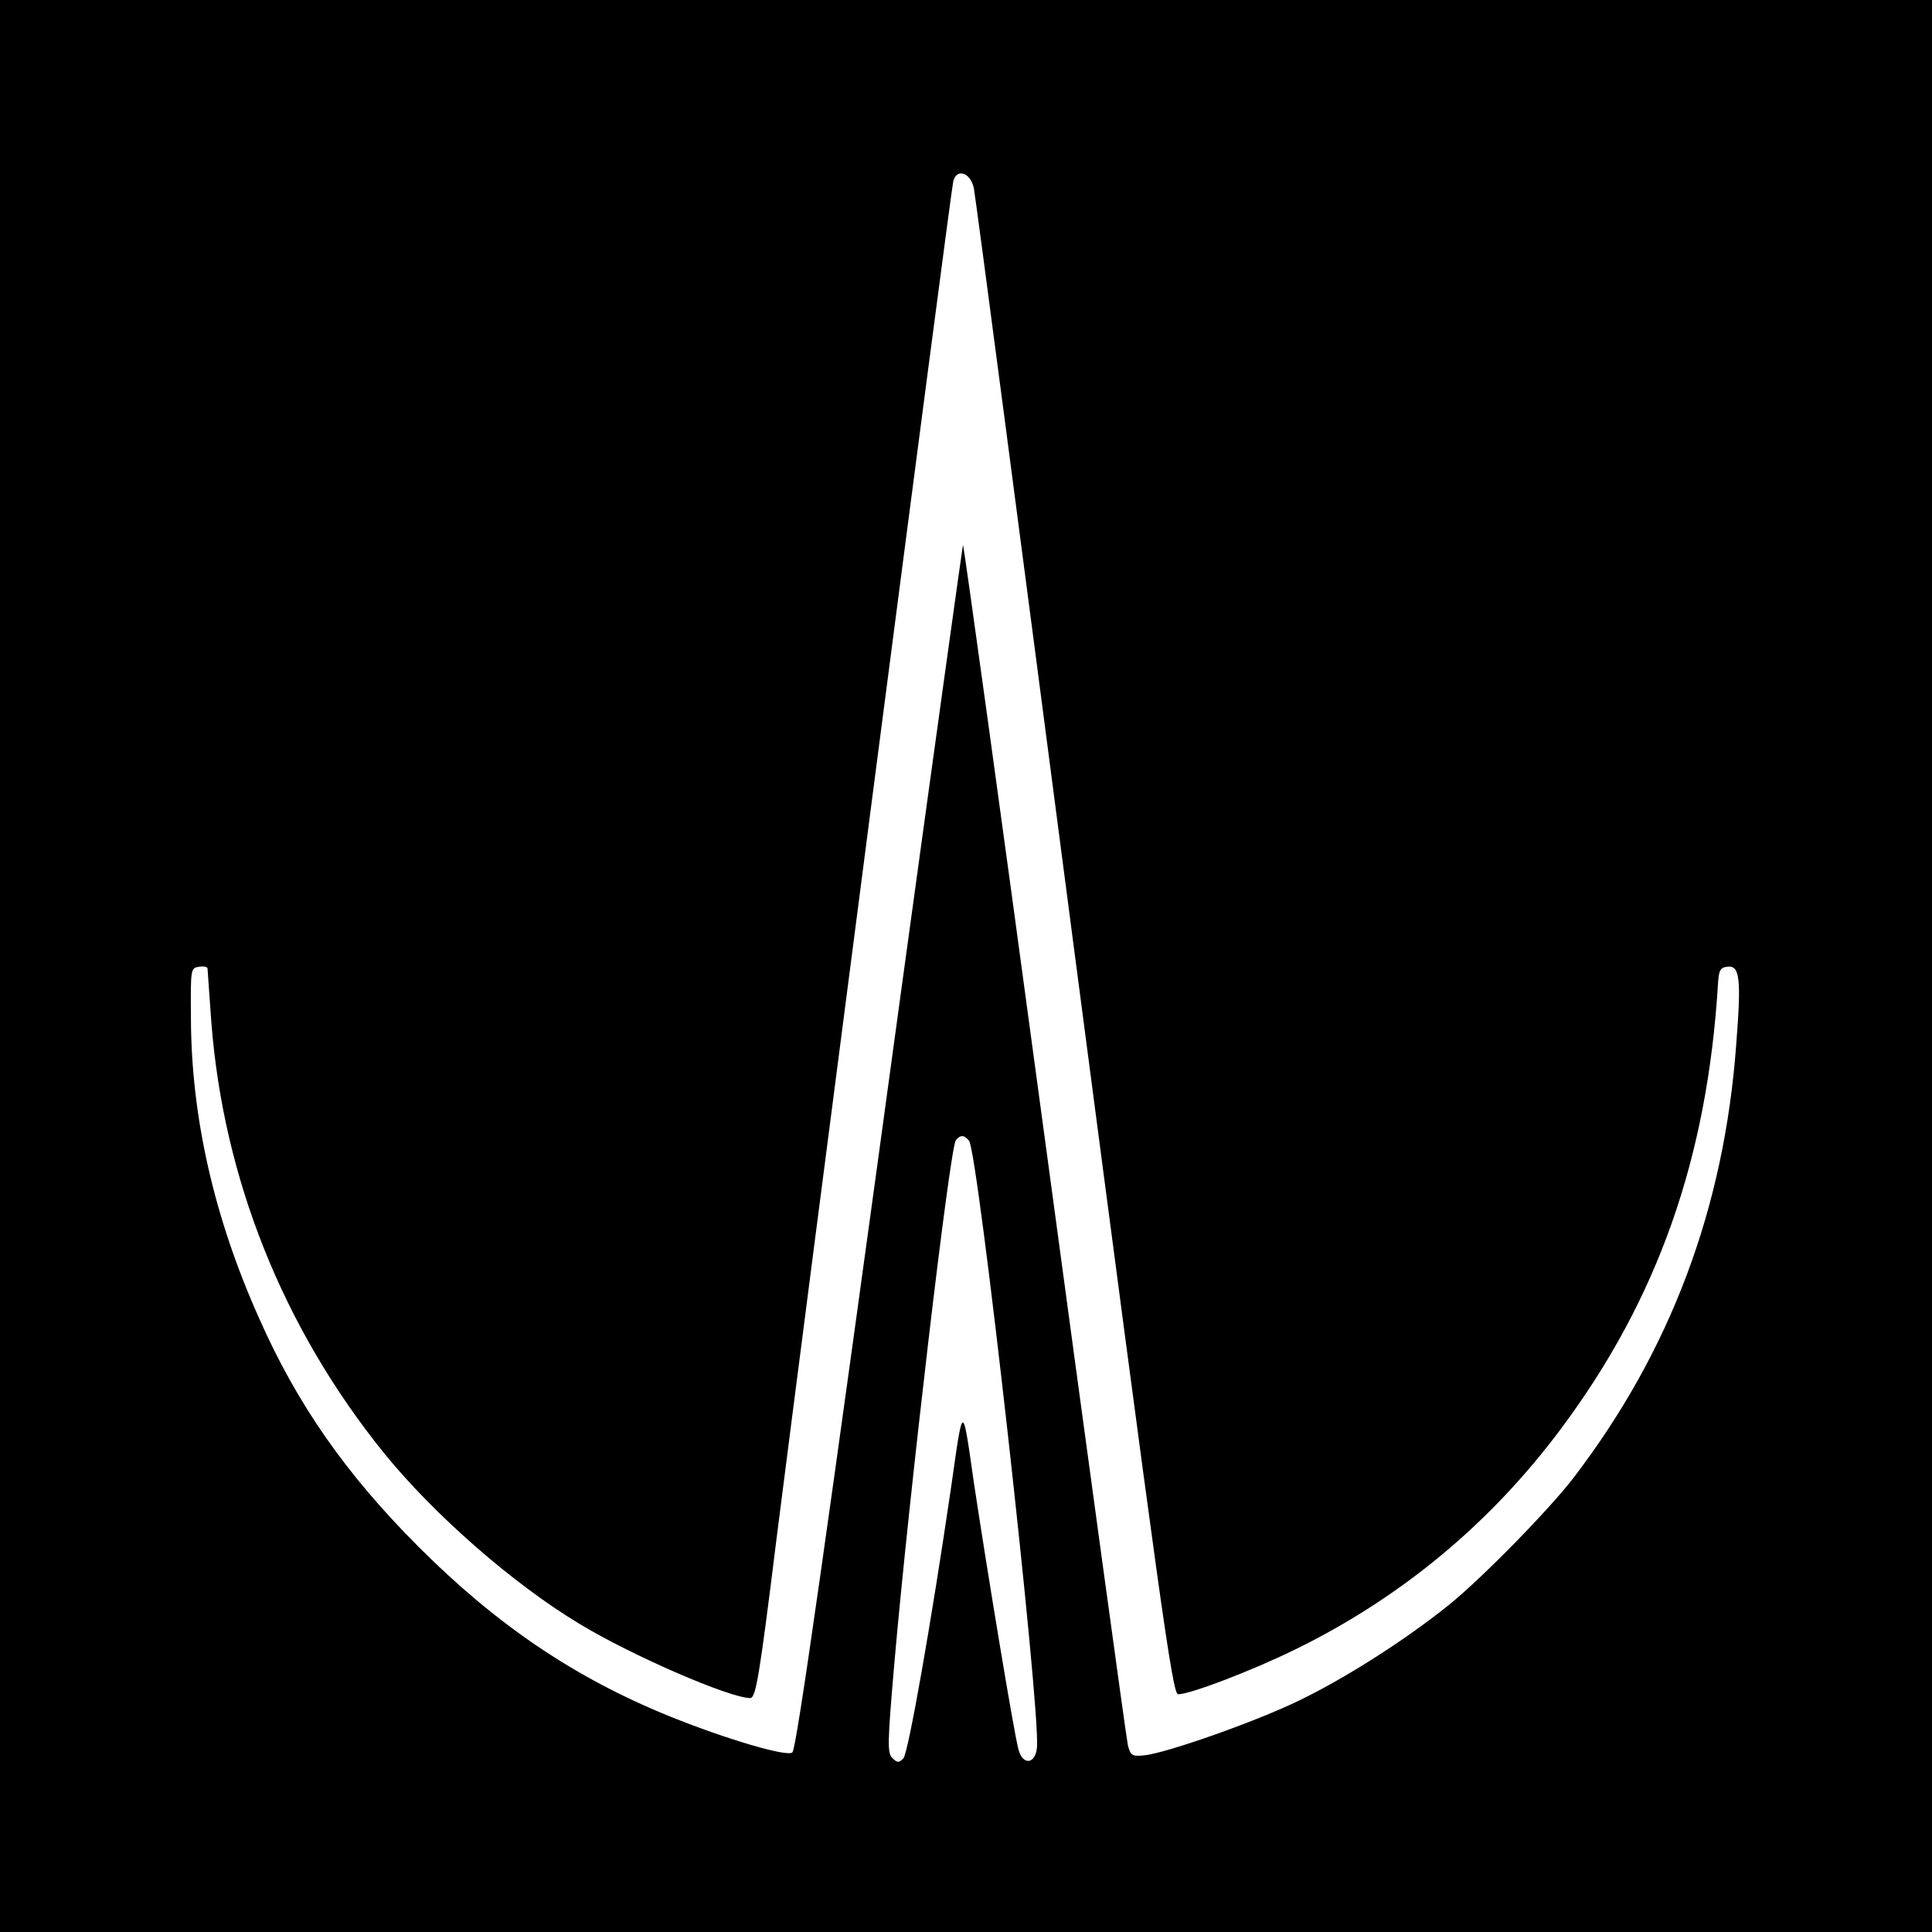 <?xml version="1.0" standalone="no"?>
<!DOCTYPE svg PUBLIC "-//W3C//DTD SVG 20010904//EN"
 "http://www.w3.org/TR/2001/REC-SVG-20010904/DTD/svg10.dtd">
<svg version="1.0" xmlns="http://www.w3.org/2000/svg"
 width="512pt" height="512pt" viewBox="0 0 512 512"
 preserveAspectRatio="xMidYMid meet">
<g transform="translate(0,512) scale(0.1,-0.1)"
fill="#000000" stroke="none">
<path d="M0 2560 l0 -2560 2560 0 2560 0 0 2560 0 2560 -2560 0 -2560 0 0
-2560z m2581 2060 c4 -19 123 -925 265 -2012 228 -1738 261 -1978 276 -1978
32 0 195 62 313 120 279 137 516 334 702 584 256 343 388 717 416 1181 2 33 6
41 24 43 34 5 38 -31 24 -208 -32 -432 -174 -810 -430 -1145 -64 -84 -242
-266 -331 -338 -113 -91 -272 -193 -396 -253 -117 -57 -356 -141 -413 -146
-31 -3 -35 0 -42 27 -4 17 -103 740 -220 1607 -117 867 -215 1575 -217 1574
-1 -2 -72 -512 -157 -1132 -207 -1516 -284 -2057 -295 -2068 -13 -13 -175 35
-324 95 -252 102 -459 242 -666 449 -193 193 -323 379 -424 608 -119 266 -179
532 -180 792 -1 133 -1 135 22 138 12 2 22 0 22 -5 0 -4 5 -68 10 -141 32
-416 190 -811 457 -1142 132 -163 342 -347 518 -453 138 -84 399 -197 453
-197 15 0 24 52 70 423 72 569 461 3566 468 3595 8 38 47 25 55 -18z m-13
-2523 c24 -29 190 -1506 180 -1608 -4 -45 -38 -48 -49 -5 -12 43 -84 480 -118
706 -31 216 -28 216 -61 -15 -52 -355 -113 -701 -126 -715 -12 -12 -16 -12
-29 1 -14 13 -13 40 5 250 39 447 147 1366 163 1387 12 15 22 15 35 -1z"/>
</g>
</svg>
